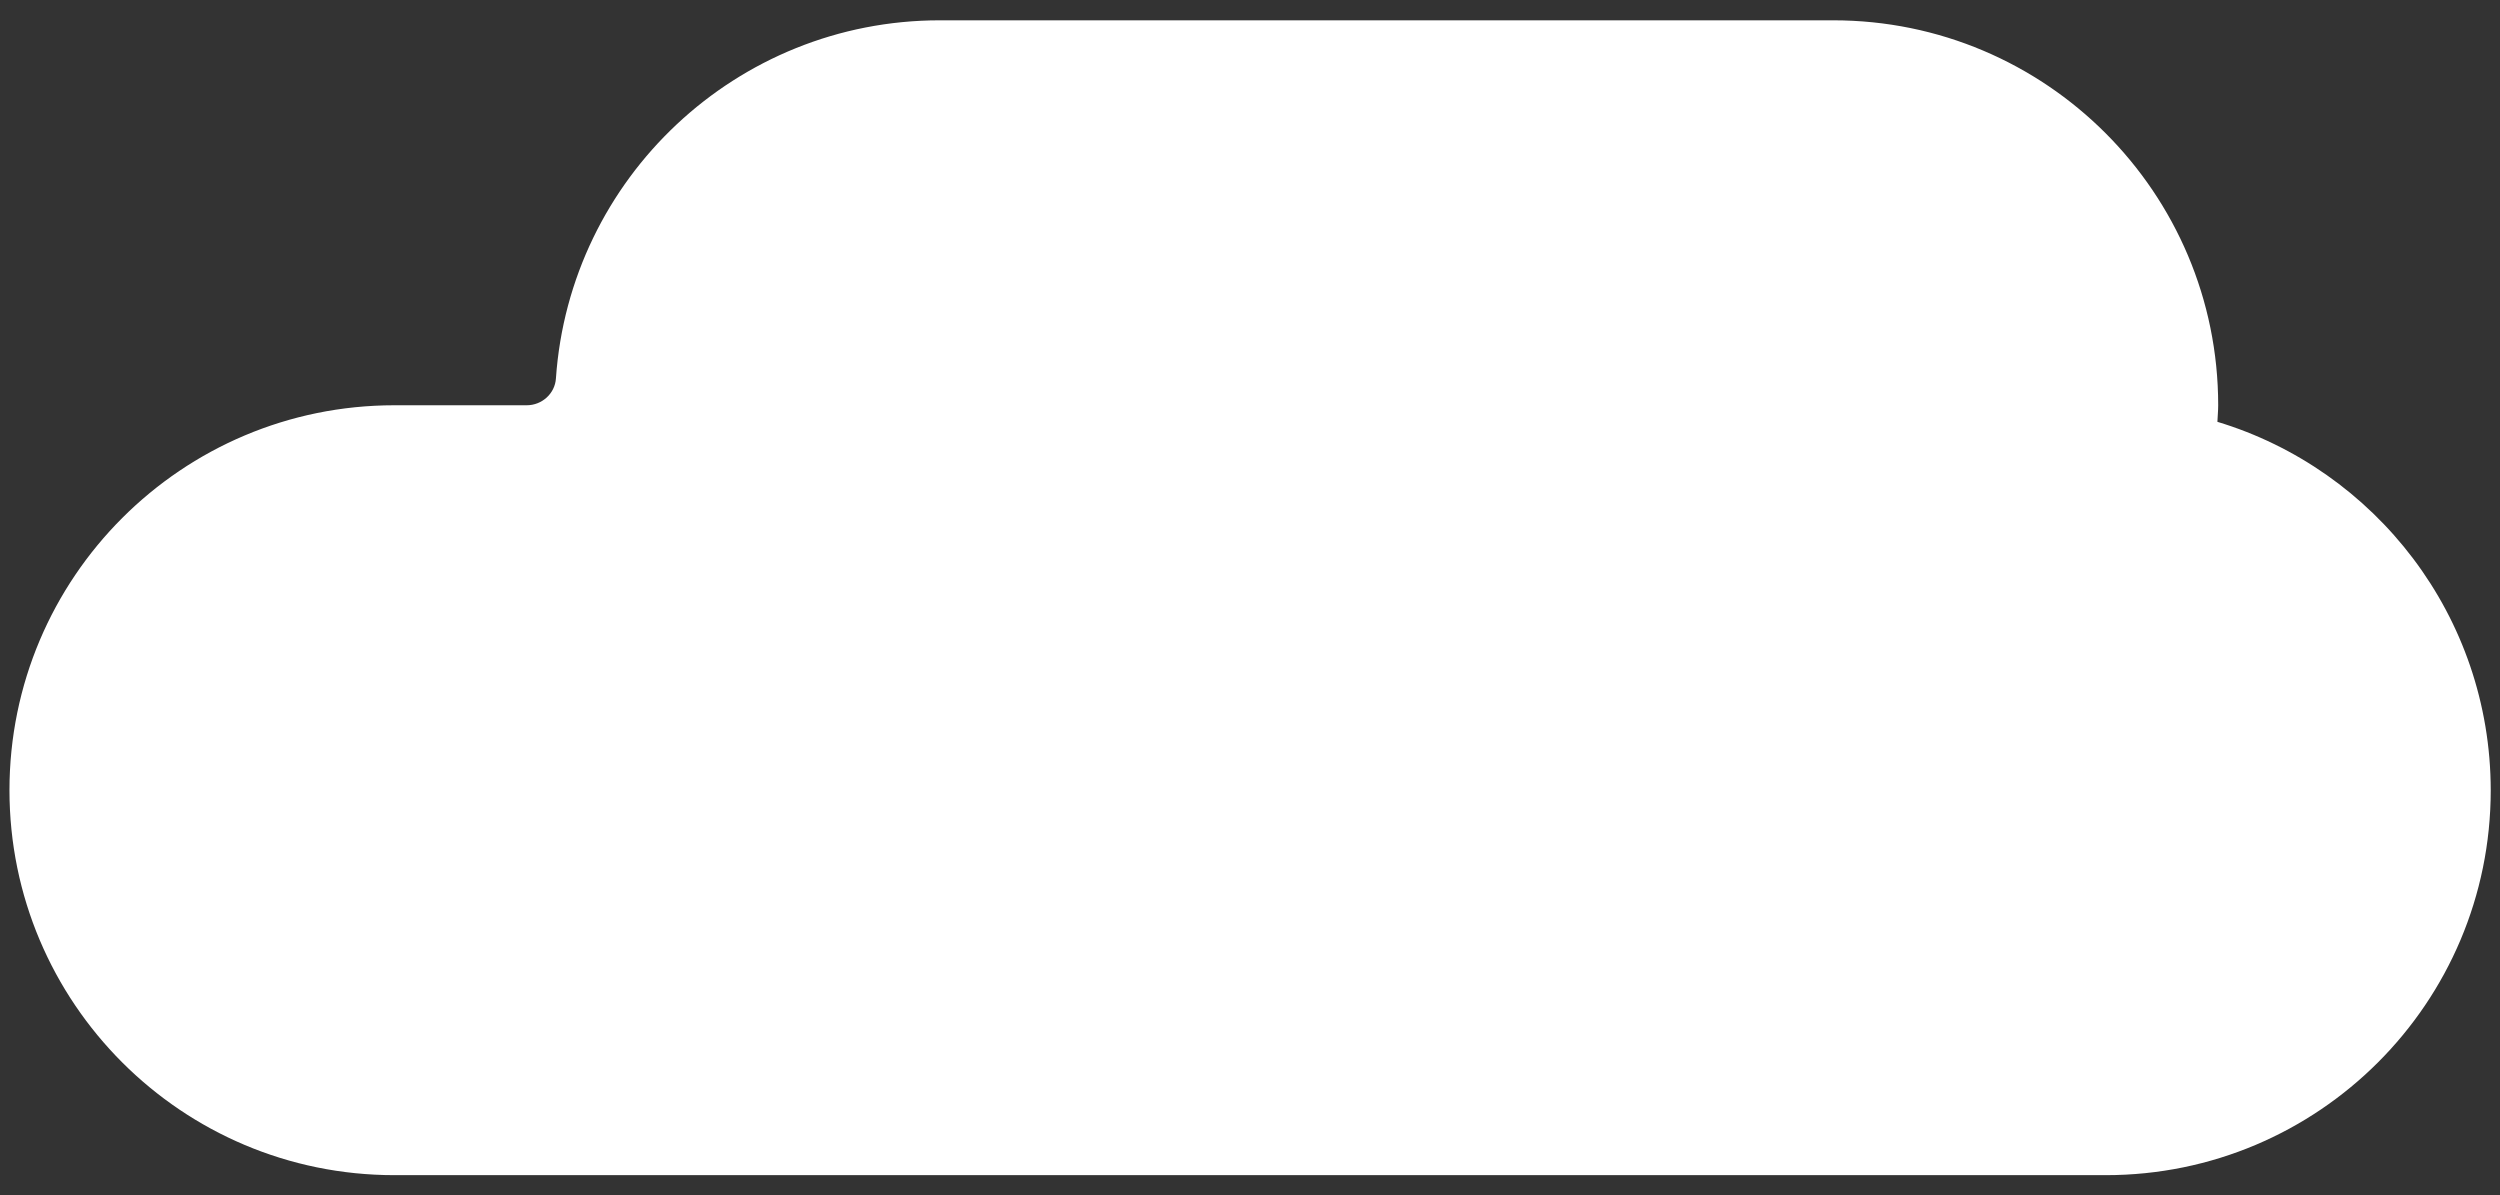 <svg xmlns="http://www.w3.org/2000/svg" xml:space="preserve" style="enable-background:new 0 0 126.77 60.6" viewBox="0 0 126.77 60.6"><rect x="0" y="0" width="126.77" height="60.6" fill="#333333" stroke="none"/><path d="M112.44 21.39c.01-.28.04-.56.04-.84 0-10.78-8.74-19.52-19.52-19.52h-45.3c-10.32 0-18.77 8.01-19.47 18.16-.05.77-.71 1.36-1.48 1.36H20C9.22 20.55.48 29.29.48 40.07S9.22 59.59 20 59.59h86.78c10.78 0 19.52-8.74 19.52-19.52-.01-8.82-5.85-16.26-13.86-18.68z" style="fill:#fff"/></svg>